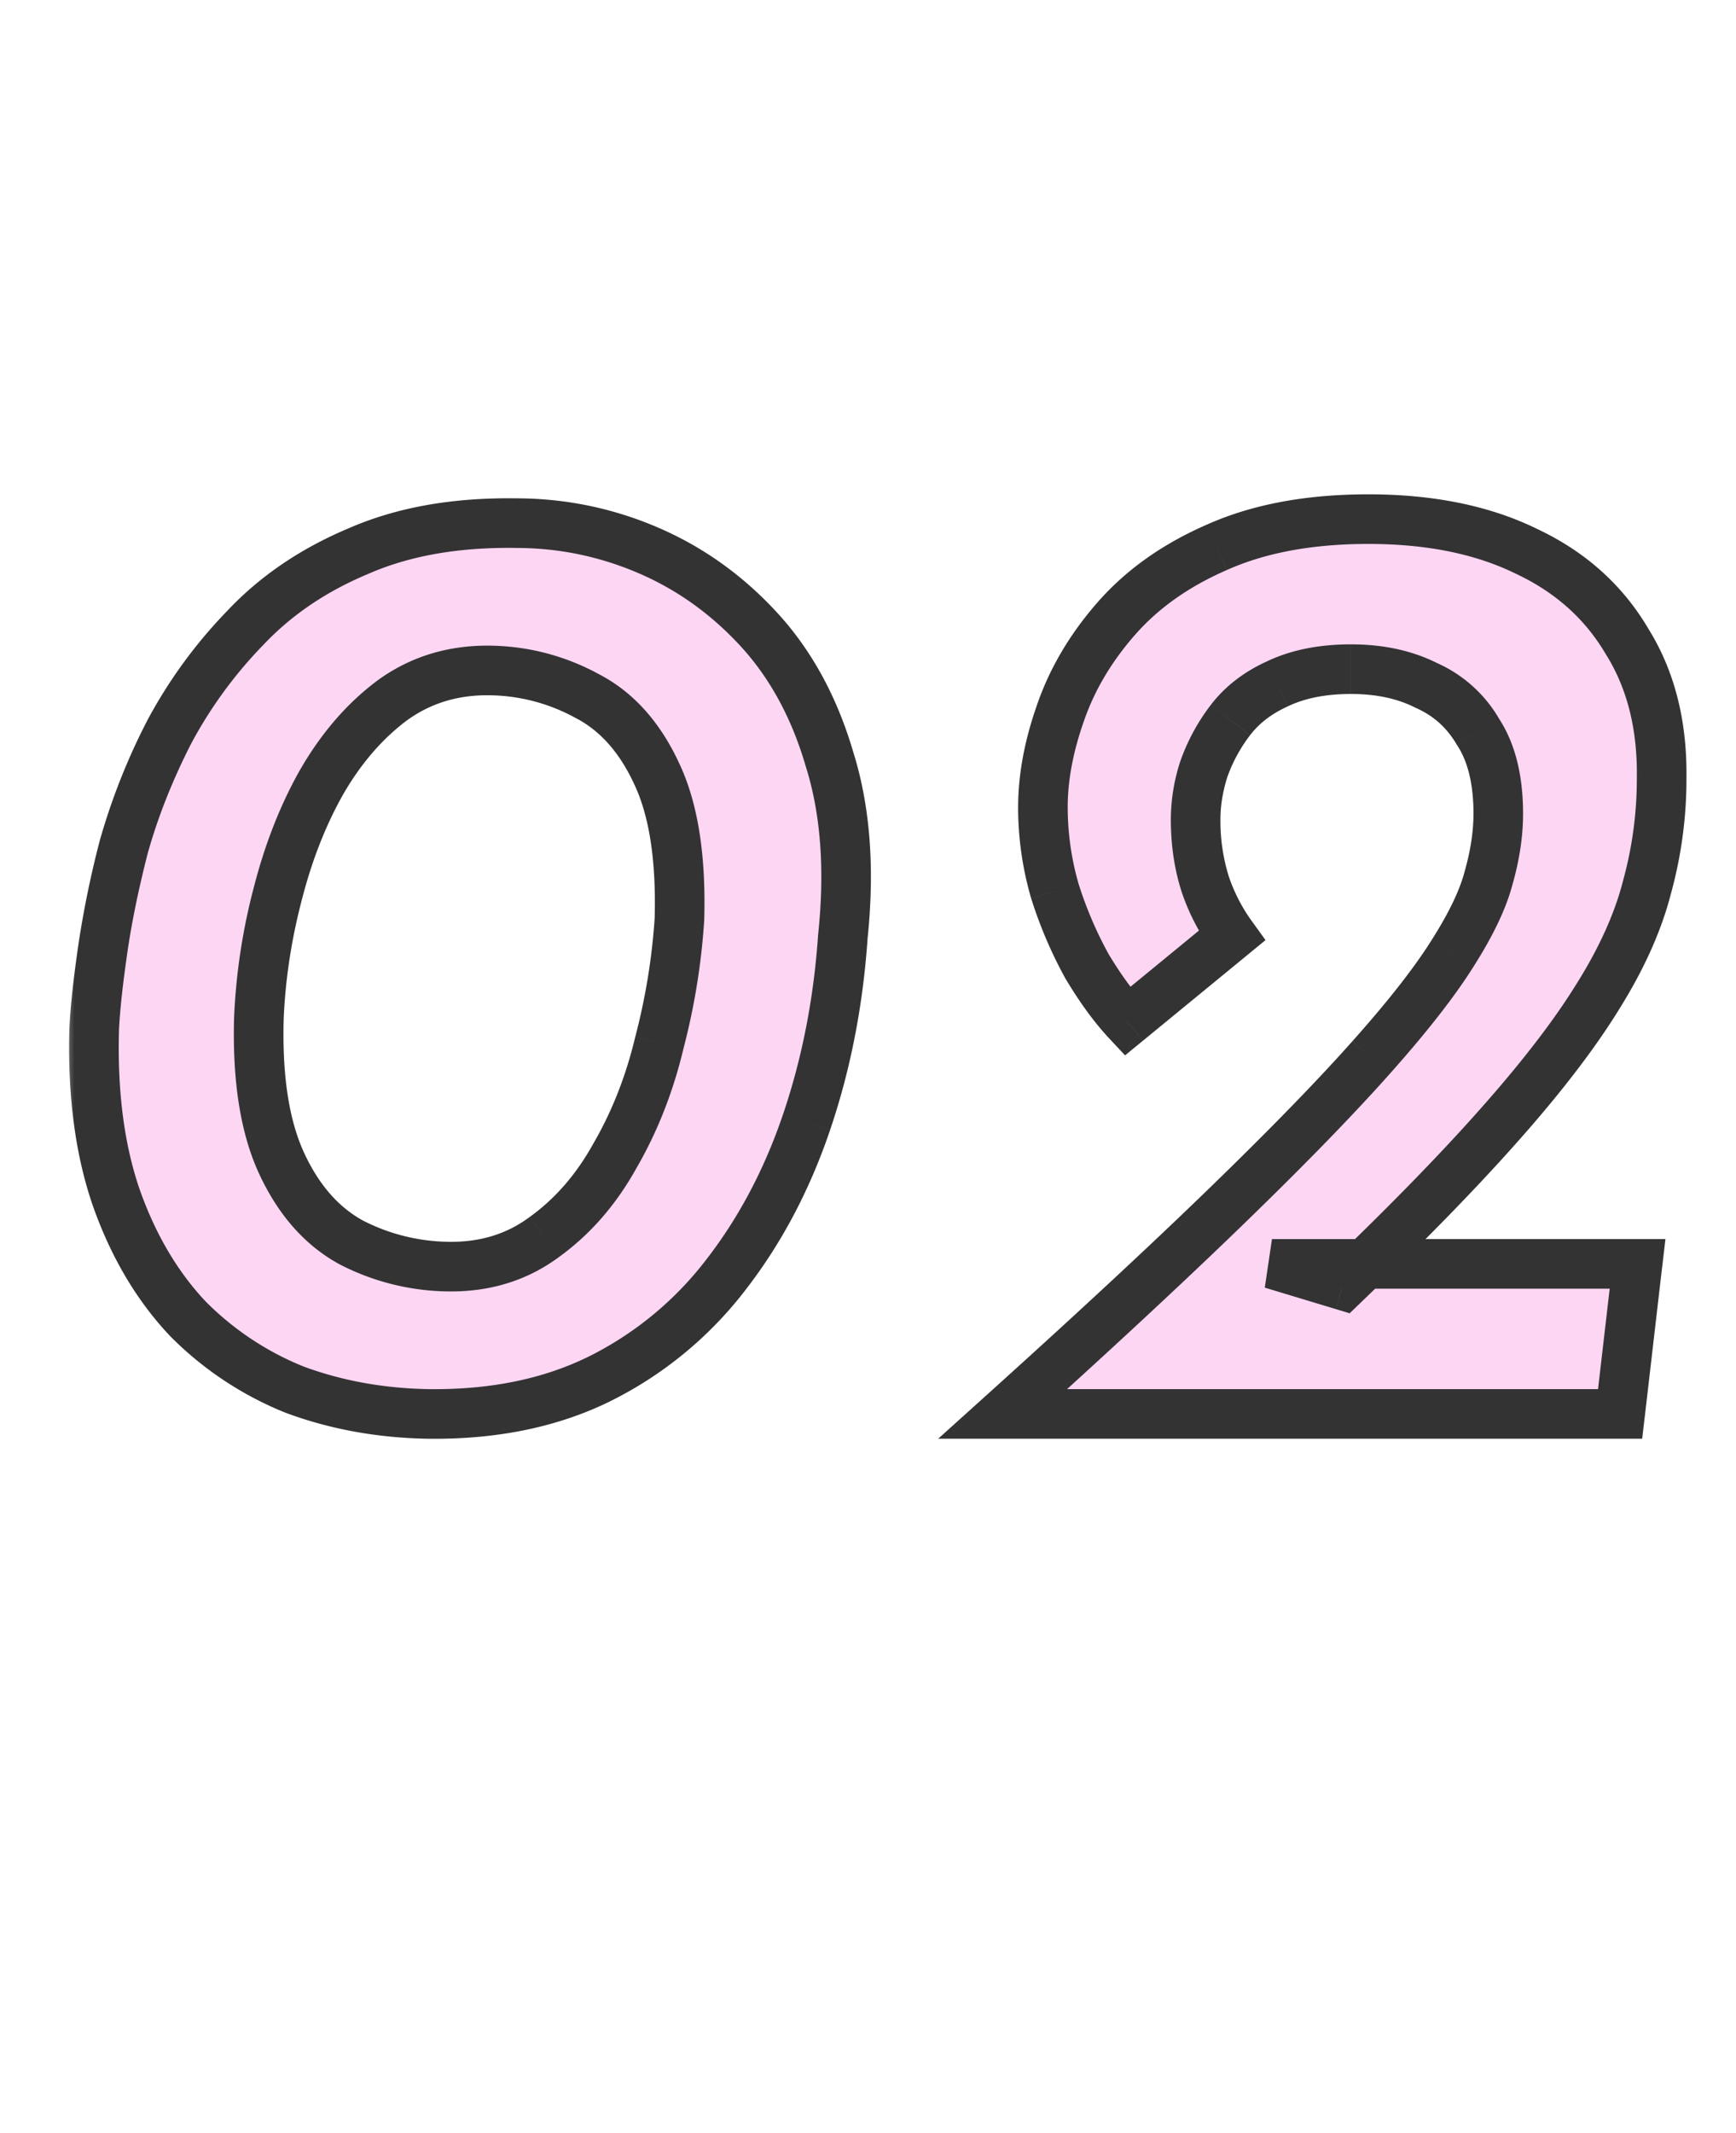<svg width="70" height="86" fill="none" xmlns="http://www.w3.org/2000/svg"><mask id="a" maskUnits="userSpaceOnUse" x="2.5" y="19" width="66" height="40" fill="#000"><path fill="#fff" d="M2.5 19h66v40h-66z"/><path d="M17.244 57c-1.908-.036-3.69-.36-5.346-.972a12.757 12.757 0 0 1-4.32-2.862C6.354 51.87 5.4 50.268 4.716 48.36c-.684-1.944-.99-4.23-.918-6.858.036-.792.144-1.818.324-3.078.18-1.296.468-2.718.864-4.266a24.882 24.882 0 0 1 1.836-4.644A18.619 18.619 0 0 1 9.9 25.302c1.224-1.296 2.736-2.322 4.536-3.078 1.8-.792 3.924-1.17 6.372-1.134 1.836 0 3.6.36 5.292 1.08 1.692.72 3.186 1.782 4.482 3.186 1.296 1.404 2.25 3.15 2.862 5.238.648 2.052.828 4.446.54 7.182-.18 2.628-.666 5.112-1.458 7.452-.792 2.34-1.89 4.41-3.294 6.21a14.604 14.604 0 0 1-5.076 4.158c-1.98.972-4.284 1.44-6.912 1.404ZM18 51.06c1.512.036 2.826-.36 3.942-1.188 1.152-.828 2.106-1.926 2.862-3.294.792-1.368 1.386-2.88 1.782-4.536a26.47 26.47 0 0 0 .81-4.968c.072-2.484-.234-4.446-.918-5.886-.684-1.476-1.62-2.52-2.808-3.132a8.353 8.353 0 0 0-3.834-1.026c-1.512-.036-2.844.36-3.996 1.188-1.116.828-2.07 1.926-2.862 3.294-.756 1.332-1.35 2.844-1.782 4.536a23.716 23.716 0 0 0-.756 4.968c-.072 2.448.234 4.41.918 5.886s1.62 2.538 2.808 3.186A8.767 8.767 0 0 0 18 51.06ZM40.434 57c3.636-3.276 6.66-6.084 9.072-8.424 2.411-2.34 4.337-4.32 5.777-5.94 1.477-1.656 2.575-3.06 3.294-4.212.757-1.188 1.242-2.214 1.459-3.078.252-.9.377-1.746.377-2.538 0-1.368-.27-2.466-.81-3.294a4.47 4.47 0 0 0-2.105-1.89c-.864-.432-1.872-.648-3.024-.648s-2.142.198-2.97.594c-.792.36-1.422.846-1.89 1.458a7.169 7.169 0 0 0-1.08 1.998 6.618 6.618 0 0 0-.325 1.998c0 .936.127 1.8.378 2.592a7.778 7.778 0 0 0 1.08 2.106l-4.212 3.456c-.54-.576-1.08-1.314-1.62-2.214-.504-.9-.935-1.908-1.296-3.024a12.143 12.143 0 0 1-.486-3.402c0-1.188.235-2.448.703-3.78.468-1.368 1.224-2.646 2.267-3.834 1.044-1.188 2.394-2.142 4.05-2.862 1.693-.756 3.727-1.134 6.102-1.134 2.485 0 4.608.432 6.373 1.296 1.764.828 3.114 2.034 4.05 3.618.972 1.548 1.44 3.402 1.403 5.562 0 1.476-.198 2.934-.594 4.374-.36 1.404-1.025 2.88-1.998 4.428-.936 1.512-2.25 3.222-3.942 5.13-1.655 1.872-3.761 4.032-6.317 6.48l-2.862-.864H66.03L65.326 57H40.434Z"/></mask><path d="M17.244 57c-1.908-.036-3.69-.36-5.346-.972a12.757 12.757 0 0 1-4.32-2.862C6.354 51.87 5.4 50.268 4.716 48.36c-.684-1.944-.99-4.23-.918-6.858.036-.792.144-1.818.324-3.078.18-1.296.468-2.718.864-4.266a24.882 24.882 0 0 1 1.836-4.644A18.619 18.619 0 0 1 9.9 25.302c1.224-1.296 2.736-2.322 4.536-3.078 1.8-.792 3.924-1.17 6.372-1.134 1.836 0 3.6.36 5.292 1.08 1.692.72 3.186 1.782 4.482 3.186 1.296 1.404 2.25 3.15 2.862 5.238.648 2.052.828 4.446.54 7.182-.18 2.628-.666 5.112-1.458 7.452-.792 2.34-1.89 4.41-3.294 6.21a14.604 14.604 0 0 1-5.076 4.158c-1.98.972-4.284 1.44-6.912 1.404ZM18 51.06c1.512.036 2.826-.36 3.942-1.188 1.152-.828 2.106-1.926 2.862-3.294.792-1.368 1.386-2.88 1.782-4.536a26.47 26.47 0 0 0 .81-4.968c.072-2.484-.234-4.446-.918-5.886-.684-1.476-1.62-2.52-2.808-3.132a8.353 8.353 0 0 0-3.834-1.026c-1.512-.036-2.844.36-3.996 1.188-1.116.828-2.07 1.926-2.862 3.294-.756 1.332-1.35 2.844-1.782 4.536a23.716 23.716 0 0 0-.756 4.968c-.072 2.448.234 4.41.918 5.886s1.62 2.538 2.808 3.186A8.767 8.767 0 0 0 18 51.06ZM40.434 57c3.636-3.276 6.66-6.084 9.072-8.424 2.411-2.34 4.337-4.32 5.777-5.94 1.477-1.656 2.575-3.06 3.294-4.212.757-1.188 1.242-2.214 1.459-3.078.252-.9.377-1.746.377-2.538 0-1.368-.27-2.466-.81-3.294a4.47 4.47 0 0 0-2.105-1.89c-.864-.432-1.872-.648-3.024-.648s-2.142.198-2.97.594c-.792.36-1.422.846-1.89 1.458a7.169 7.169 0 0 0-1.08 1.998 6.618 6.618 0 0 0-.325 1.998c0 .936.127 1.8.378 2.592a7.778 7.778 0 0 0 1.08 2.106l-4.212 3.456c-.54-.576-1.08-1.314-1.62-2.214-.504-.9-.935-1.908-1.296-3.024a12.143 12.143 0 0 1-.486-3.402c0-1.188.235-2.448.703-3.78.468-1.368 1.224-2.646 2.267-3.834 1.044-1.188 2.394-2.142 4.05-2.862 1.693-.756 3.727-1.134 6.102-1.134 2.485 0 4.608.432 6.373 1.296 1.764.828 3.114 2.034 4.05 3.618.972 1.548 1.44 3.402 1.403 5.562 0 1.476-.198 2.934-.594 4.374-.36 1.404-1.025 2.88-1.998 4.428-.936 1.512-2.25 3.222-3.942 5.13-1.655 1.872-3.761 4.032-6.317 6.48l-2.862-.864H66.03L65.326 57H40.434Z" fill="#FDD6F4"/><path d="m17.244 57-.019 1h.005l.014-1Zm-5.346-.972-.371.928.012.005.012.005.347-.938Zm-4.32-2.862-.727.687.01.01.01.01.707-.707ZM4.716 48.36l-.943.332.002.005.94-.337Zm-.918-6.858-.999-.045v.018l.999.027Zm.324-3.078.99.141v-.003l-.99-.138Zm.864-4.266-.963-.269-.003.01-.003.011.969.248Zm1.836-4.644-.882-.472-.004.008-.004.008.89.456ZM9.9 25.302l.717.697.01-.01-.727-.687Zm4.536-3.078.387.922.008-.003.008-.004-.403-.915Zm6.372-1.134-.015 1h.015v-1Zm5.292 1.08.391-.92-.391.92Zm4.482 3.186-.735.678.735-.678Zm2.862 5.238-.96.281.003.01.003.01.954-.301Zm.54 7.182-.995-.105-.002.019v.018l.997.068Zm-1.458 7.452.947.32-.947-.32Zm-3.294 6.21-.789-.615-.001.002.79.613Zm-5.076 4.158.44.898.007-.004-.447-.894ZM18 51.06l-.026 1h.002l.024-1Zm3.942-1.188-.584-.812-.006.004-.006.005.596.803Zm2.862-3.294-.865-.501-.006.009-.004.008.875.484Zm1.782-4.536-.968-.252-.002.01-.003.01.973.232Zm.81-4.968.998.065.001-.018v-.018l-1-.029Zm-.918-5.886-.907.42.004.01.903-.43Zm-2.808-3.132-.479.878.01.006.011.005.458-.889Zm-3.834-1.026.026-1h-.002l-.024 1Zm-3.996 1.188-.584-.812-.006.004-.006.005.596.803Zm-2.862 3.294-.865-.501-.005.007.87.494Zm-1.782 4.536.968.252v-.005l-.968-.247Zm-.756 4.968-1-.043v.014l1 .029Zm.918 5.886.907-.42-.907.42Zm2.808 3.186-.479.878.01.006.011.005.458-.889ZM17.263 56c-1.805-.034-3.476-.34-5.018-.91l-.694 1.876c1.77.654 3.663.996 5.674 1.034l.038-2Zm-4.994-.9a11.758 11.758 0 0 1-3.984-2.641l-1.414 1.414a13.757 13.757 0 0 0 4.655 3.084l.743-1.858Zm-3.964-2.62c-1.117-1.183-2.004-2.662-2.648-4.457l-1.882.674c.724 2.02 1.745 3.746 3.076 5.156l1.454-1.374Zm-2.646-4.452c-.634-1.802-.931-3.96-.861-6.499l-2-.054c-.074 2.718.24 5.13.975 7.217l1.886-.664Zm-.862-6.48c.034-.747.137-1.738.315-2.983l-1.98-.282c-.182 1.275-.295 2.336-.333 3.174l1.998.09Zm.315-2.986c.174-1.252.454-2.637.843-4.156l-1.938-.496a39.99 39.99 0 0 0-.886 4.376l1.981.276Zm.837-4.135c.413-1.479 1-2.964 1.763-4.457l-1.78-.912a25.882 25.882 0 0 0-1.91 4.831l1.927.538Zm1.755-4.441a17.617 17.617 0 0 1 2.913-3.987l-1.434-1.394a19.62 19.62 0 0 0-3.243 4.437l1.764.944Zm2.923-3.997c1.12-1.186 2.512-2.136 4.196-2.843l-.774-1.844c-1.916.805-3.548 1.907-4.876 3.313l1.454 1.374Zm4.212-2.85c1.64-.721 3.616-1.084 5.954-1.05l.03-1.999c-2.558-.038-4.83.357-6.79 1.219l.806 1.83Zm5.969-1.049c1.701 0 3.332.333 4.9 1l.784-1.84a14.381 14.381 0 0 0-5.684-1.16v2Zm4.9 1c1.557.663 2.935 1.64 4.14 2.944l1.469-1.356c-1.388-1.504-2.998-2.65-4.826-3.428l-.783 1.84Zm4.14 2.944c1.177 1.276 2.062 2.88 2.636 4.841l1.92-.562c-.65-2.215-1.673-4.103-3.087-5.635l-1.47 1.356Zm2.642 4.861c.597 1.89.777 4.14.5 6.776l1.988.21c.299-2.836.119-5.374-.58-7.588l-1.908.602Zm.496 6.813c-.174 2.547-.645 4.946-1.407 7.2l1.894.64c.822-2.426 1.323-4.995 1.509-7.704l-1.996-.136Zm-1.407 7.2c-.76 2.242-1.806 4.21-3.136 5.915l1.577 1.23c1.479-1.895 2.628-4.067 3.453-6.504l-1.894-.642Zm-3.137 5.917a13.604 13.604 0 0 1-4.733 3.877l.894 1.788a15.602 15.602 0 0 0 5.42-4.44l-1.581-1.225Zm-4.727 3.873c-1.814.89-3.957 1.336-6.457 1.302l-.028 2c2.756.038 5.22-.453 7.367-1.506l-.882-1.796Zm-5.739-2.638c1.714.04 3.25-.412 4.562-1.385l-1.192-1.606c-.92.683-2.012 1.023-3.322.991l-.048 2Zm4.55-1.376c1.284-.923 2.333-2.138 3.153-3.622l-1.75-.968c-.692 1.252-1.55 2.233-2.57 2.966l1.167 1.624Zm3.143-3.605c.845-1.458 1.473-3.062 1.89-4.804l-1.946-.466c-.375 1.57-.935 2.99-1.674 4.268l1.73 1.002Zm1.884-4.785a27.32 27.32 0 0 0 .84-5.155l-1.995-.13a25.466 25.466 0 0 1-.78 4.78l1.936.505Zm.842-5.191c.075-2.562-.234-4.703-1.014-6.344l-1.806.858c.588 1.24.891 3.022.821 5.428l2 .058Zm-1.01-6.336c-.756-1.632-1.831-2.866-3.257-3.6l-.916 1.778c.95.49 1.747 1.344 2.359 2.663l1.814-.84Zm-3.236-3.589a9.355 9.355 0 0 0-4.287-1.148l-.052 2a7.352 7.352 0 0 1 3.381.904l.958-1.756Zm-4.29-1.148c-1.714-.04-3.262.412-4.603 1.376l1.168 1.624c.963-.692 2.078-1.032 3.388-1l.048-2Zm-4.615 1.385c-1.24.92-2.28 2.126-3.131 3.596l1.73 1.002c.733-1.266 1.6-2.256 2.593-2.992l-1.192-1.606Zm-3.136 3.603c-.805 1.42-1.43 3.016-1.881 4.783l1.938.494c.413-1.617.976-3.045 1.683-4.29l-1.74-.987Zm-1.88 4.778a24.716 24.716 0 0 0-.787 5.177l1.998.086c.069-1.583.31-3.169.725-4.759l-1.936-.504Zm-.788 5.19c-.074 2.532.237 4.667 1.01 6.337l1.815-.842c-.594-1.282-.895-3.071-.825-5.436l-2-.058Zm1.01 6.337c.756 1.63 1.825 2.873 3.237 3.643l.958-1.756c-.964-.526-1.767-1.407-2.38-2.729l-1.814.841Zm3.258 3.654a9.767 9.767 0 0 0 4.266 1.083l.052-2a7.767 7.767 0 0 1-3.402-.861l-.916 1.778ZM40.434 57l-.67-.743L37.83 58h2.604v-1Zm9.072-8.424.696.718-.697-.718Zm5.777-5.94-.746-.665.746.665Zm3.294-4.212-.843-.537-.005.007.849.53Zm1.459-3.078-.963-.27-.004.014-.004.013.97.243Zm-.433-5.832-.863.504.012.021.014.021.837-.546Zm-2.105-1.89-.448.894.022.011.023.01.403-.915Zm-5.994-.054.413.91.01-.004.008-.004-.431-.902Zm-1.89 1.458.794.608-.794-.608Zm-1.08 1.998-.944-.33-.005.014-.005.015.953.301Zm.053 4.59-.953.303.005.013.948-.316Zm1.08 2.106.635.773.727-.596-.55-.763-.812.586Zm-4.212 3.456-.729.684.64.683.724-.594-.635-.773Zm-1.62-2.214-.872.489.007.013.008.012.858-.514ZM42.54 35.94l-.96.279.004.014.005.014.951-.307Zm.216-7.182.944.332.003-.008-.947-.324Zm2.268-3.834-.75-.66.75.66Zm4.05-2.862.4.917.008-.004-.407-.913Zm12.474.162-.44.898.008.004.008.003.425-.905Zm4.05 3.618-.86.509.007.011.007.012.846-.532Zm1.404 5.562-1-.017v.017h1Zm-.594 4.374-.964-.265-.002.008-.002.009.969.248Zm-1.998 4.428-.846-.532-.004.006.85.526Zm-3.942 5.13-.748-.663.748.663Zm-6.317 6.48-.29.957.56.17.421-.405-.691-.722Zm-2.862-.864v-1l-.29 1.957.29-.957Zm14.742 0 .993.115.13-1.115H66.03v1ZM65.326 57v1h.891l.103-.885-.993-.115Zm-24.224.743c3.641-3.281 6.675-6.098 9.099-8.45l-1.393-1.435c-2.4 2.329-5.414 5.128-9.045 8.4l1.339 1.485Zm9.099-8.45c2.421-2.348 4.366-4.347 5.829-5.993l-1.495-1.328c-1.417 1.594-3.324 3.555-5.727 5.886l1.393 1.436Zm5.828-5.992c1.493-1.675 2.633-3.127 3.395-4.347l-1.695-1.06c-.678 1.084-1.734 2.44-3.193 4.077l1.493 1.33Zm3.391-4.34c.785-1.233 1.332-2.362 1.585-3.372l-1.94-.486c-.18.718-.604 1.64-1.332 2.784l1.687 1.074ZM61 35.616c.272-.973.414-1.91.414-2.808h-2c0 .686-.109 1.44-.34 2.268l1.925.54Zm.414-2.808c0-1.49-.292-2.799-.972-3.84l-1.675 1.092c.4.615.648 1.502.648 2.748h2Zm-.946-3.798a5.47 5.47 0 0 0-2.568-2.3l-.805 1.83c.703.31 1.245.794 1.645 1.479l1.727-1.008Zm-2.522-2.28c-1.027-.514-2.194-.754-3.471-.754v2c1.026 0 1.876.192 2.576.542l.895-1.788Zm-3.471-.754c-1.265 0-2.41.217-3.402.692l.863 1.804c.663-.317 1.499-.496 2.538-.496v-2Zm-3.384.684c-.923.419-1.69 1.002-2.27 1.76l1.588 1.215c.356-.465.848-.854 1.51-1.155l-.828-1.82Zm-2.27 1.76a8.17 8.17 0 0 0-1.23 2.276l1.887.66a6.173 6.173 0 0 1 .93-1.72L48.82 28.42Zm-1.24 2.305a7.616 7.616 0 0 0-.37 2.299h2c0-.536.089-1.1.277-1.697l-1.907-.602Zm-.37 2.299c0 1.026.138 1.994.425 2.895l1.906-.606a7.51 7.51 0 0 1-.331-2.289h-2Zm.429 2.908c.284.853.69 1.645 1.218 2.375l1.621-1.17a6.777 6.777 0 0 1-.942-1.837l-1.897.632Zm1.394 1.017-4.212 3.456 1.269 1.546 4.212-3.456-1.269-1.546Zm-2.848 3.545c-.479-.51-.977-1.187-1.492-2.044l-1.715 1.028c.565.943 1.147 1.742 1.748 2.384l1.46-1.368Zm-1.477-2.019a15.62 15.62 0 0 1-1.217-2.842l-1.903.614a17.62 17.62 0 0 0 1.375 3.206l1.745-.978ZM43.5 35.661a11.144 11.144 0 0 1-.447-3.123h-2c0 1.247.176 2.475.526 3.68l1.92-.557Zm-.447-3.123c0-1.056.209-2.203.646-3.448l-1.887-.663c-.498 1.419-.758 2.791-.758 4.111h2Zm.649-3.456c.422-1.233 1.107-2.399 2.073-3.498l-1.503-1.32c-1.122 1.277-1.948 2.667-2.463 4.17l1.893.648Zm2.073-3.498c.934-1.063 2.157-1.935 3.697-2.605l-.797-1.834c-1.772.77-3.249 1.806-4.403 3.119l1.503 1.32Zm3.706-2.609c1.533-.685 3.421-1.047 5.694-1.047v-2c-2.478 0-4.658.394-6.51 1.221l.816 1.826Zm5.694-1.047c2.371 0 4.337.412 5.933 1.194l.88-1.796c-1.933-.947-4.215-1.398-6.813-1.398v2Zm5.948 1.201c1.593.748 2.786 1.821 3.614 3.222l1.722-1.018c-1.045-1.767-2.552-3.106-4.487-4.014l-.85 1.81Zm3.628 3.245c.851 1.356 1.284 3.011 1.25 5.013l2 .034c.039-2.318-.464-4.37-1.557-6.11l-1.693 1.063Zm1.25 5.03a15.41 15.41 0 0 1-.558 4.109l1.929.53c.42-1.525.63-3.072.63-4.639h-2Zm-.562 4.126c-.329 1.281-.946 2.662-1.876 4.144l1.693 1.064c1.014-1.614 1.729-3.185 2.12-4.712l-1.937-.496Zm-1.88 4.15c-.896 1.447-2.17 3.11-3.84 4.992L61.216 46c1.715-1.934 3.068-3.691 4.044-5.268l-1.7-1.052Zm-3.84 4.993c-1.632 1.845-3.718 3.985-6.261 6.42l1.383 1.445c2.569-2.46 4.695-4.64 6.376-6.54l-1.498-1.325Zm-5.28 6.186-2.862-.864-.578 1.914 2.861.864.578-1.914Zm-3.151 1.093H66.03v-2H51.287v2Zm13.748-1.115-.702 6.048 1.987.23.702-6.048-1.987-.23ZM65.327 56H40.434v2h24.894v-2Z" fill="#333" mask="url(#a)"/></svg>
